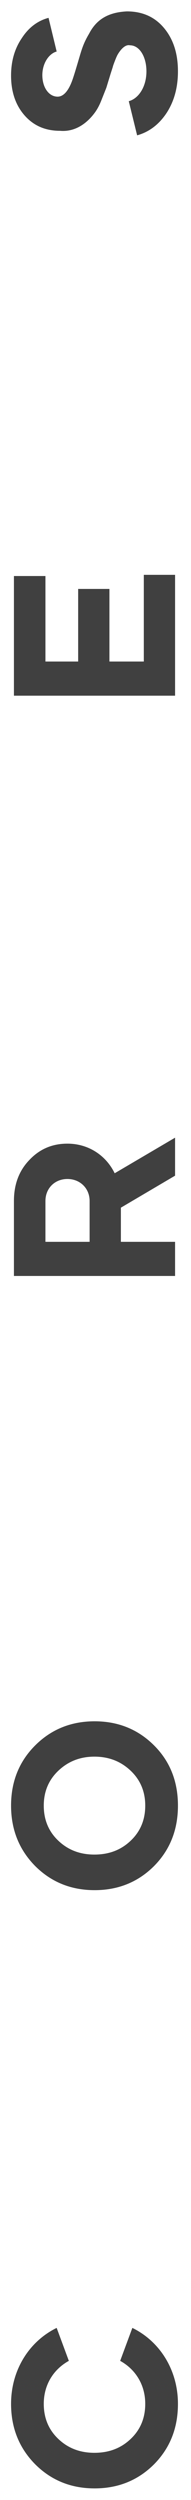<svg width="12" height="157" viewBox="0 0 12 157" fill="none" xmlns="http://www.w3.org/2000/svg">
<path d="M0.695 150.96C0.695 152.475 1.205 153.735 2.21 154.755C3.215 155.76 4.46 156.27 5.945 156.27C7.43 156.27 8.675 155.76 9.68 154.755C10.685 153.735 11.18 152.475 11.18 150.96C11.18 148.845 10.055 147.045 8.315 146.19L7.55 148.26C8.525 148.8 9.125 149.775 9.125 150.96C9.125 151.845 8.825 152.58 8.21 153.165C7.595 153.75 6.845 154.035 5.93 154.035C5.03 154.035 4.28 153.75 3.665 153.165C3.05 152.58 2.75 151.845 2.75 150.96C2.75 149.775 3.35 148.8 4.325 148.26L3.56 146.19C1.82 147.045 0.695 148.845 0.695 150.96Z" fill="#404040"/>
<path d="M9.68 117.186C10.685 116.166 11.18 114.906 11.18 113.391C11.18 111.876 10.685 110.616 9.68 109.611C8.675 108.606 7.43 108.096 5.945 108.096C4.46 108.096 3.215 108.606 2.21 109.611C1.205 110.616 0.695 111.876 0.695 113.391C0.695 114.906 1.205 116.166 2.21 117.186C3.215 118.191 4.46 118.701 5.945 118.701C7.43 118.701 8.675 118.191 9.68 117.186ZM5.93 116.466C5.03 116.466 4.28 116.181 3.665 115.596C3.05 115.011 2.75 114.276 2.75 113.391C2.75 112.521 3.05 111.786 3.665 111.201C4.28 110.616 5.03 110.316 5.93 110.316C6.845 110.316 7.595 110.616 8.21 111.201C8.825 111.786 9.125 112.521 9.125 113.391C9.125 114.276 8.825 115.011 8.21 115.596C7.595 116.181 6.845 116.466 5.93 116.466Z" fill="#404040"/>
<path d="M0.875 80.13H11V77.986H7.595V75.841L11 73.831V71.445L7.205 73.68C6.65 72.54 5.54 71.82 4.235 71.82C3.275 71.82 2.48 72.165 1.835 72.856C1.19 73.531 0.875 74.385 0.875 75.421L0.875 80.13ZM2.855 75.421C2.855 74.626 3.44 74.04 4.235 74.04C5.03 74.04 5.63 74.626 5.63 75.421L5.63 77.986H2.855L2.855 75.421Z" fill="#404040"/>
<path d="M0.875 43.689H11V36.099H9.035V41.544H6.875L6.875 36.984H4.91L4.91 41.544H2.855L2.855 36.174H0.875L0.875 43.689Z" fill="#404040"/>
<path d="M3.05 1.12C2.375 1.3 1.805 1.72 1.37 2.395C0.92 3.055 0.695 3.835 0.695 4.75C0.695 5.77 0.98 6.61 1.55 7.255C2.12 7.9 2.855 8.215 3.77 8.215C4.79 8.305 5.525 7.66 5.945 7.09C6.08 6.91 6.23 6.655 6.365 6.31L6.68 5.515L6.95 4.63L7.085 4.21C7.1 4.135 7.145 4.015 7.22 3.82C7.295 3.625 7.355 3.49 7.4 3.415C7.55 3.16 7.85 2.77 8.165 2.845C8.765 2.845 9.2 3.565 9.2 4.48C9.2 5.455 8.705 6.19 8.09 6.355L8.615 8.5C9.365 8.29 9.98 7.825 10.46 7.105C10.94 6.37 11.18 5.5 11.18 4.48C11.18 3.37 10.895 2.47 10.31 1.765C9.725 1.06 8.945 0.715 7.97 0.715C6.74 0.775 6.035 1.27 5.6 2.11C5.255 2.695 5.15 3.04 4.97 3.655C4.745 4.42 4.595 4.915 4.505 5.14C4.265 5.755 3.965 6.07 3.62 6.07C3.065 6.07 2.66 5.485 2.66 4.72C2.66 3.985 3.065 3.37 3.56 3.235L3.05 1.12Z" fill="#404040"/>
</svg>
